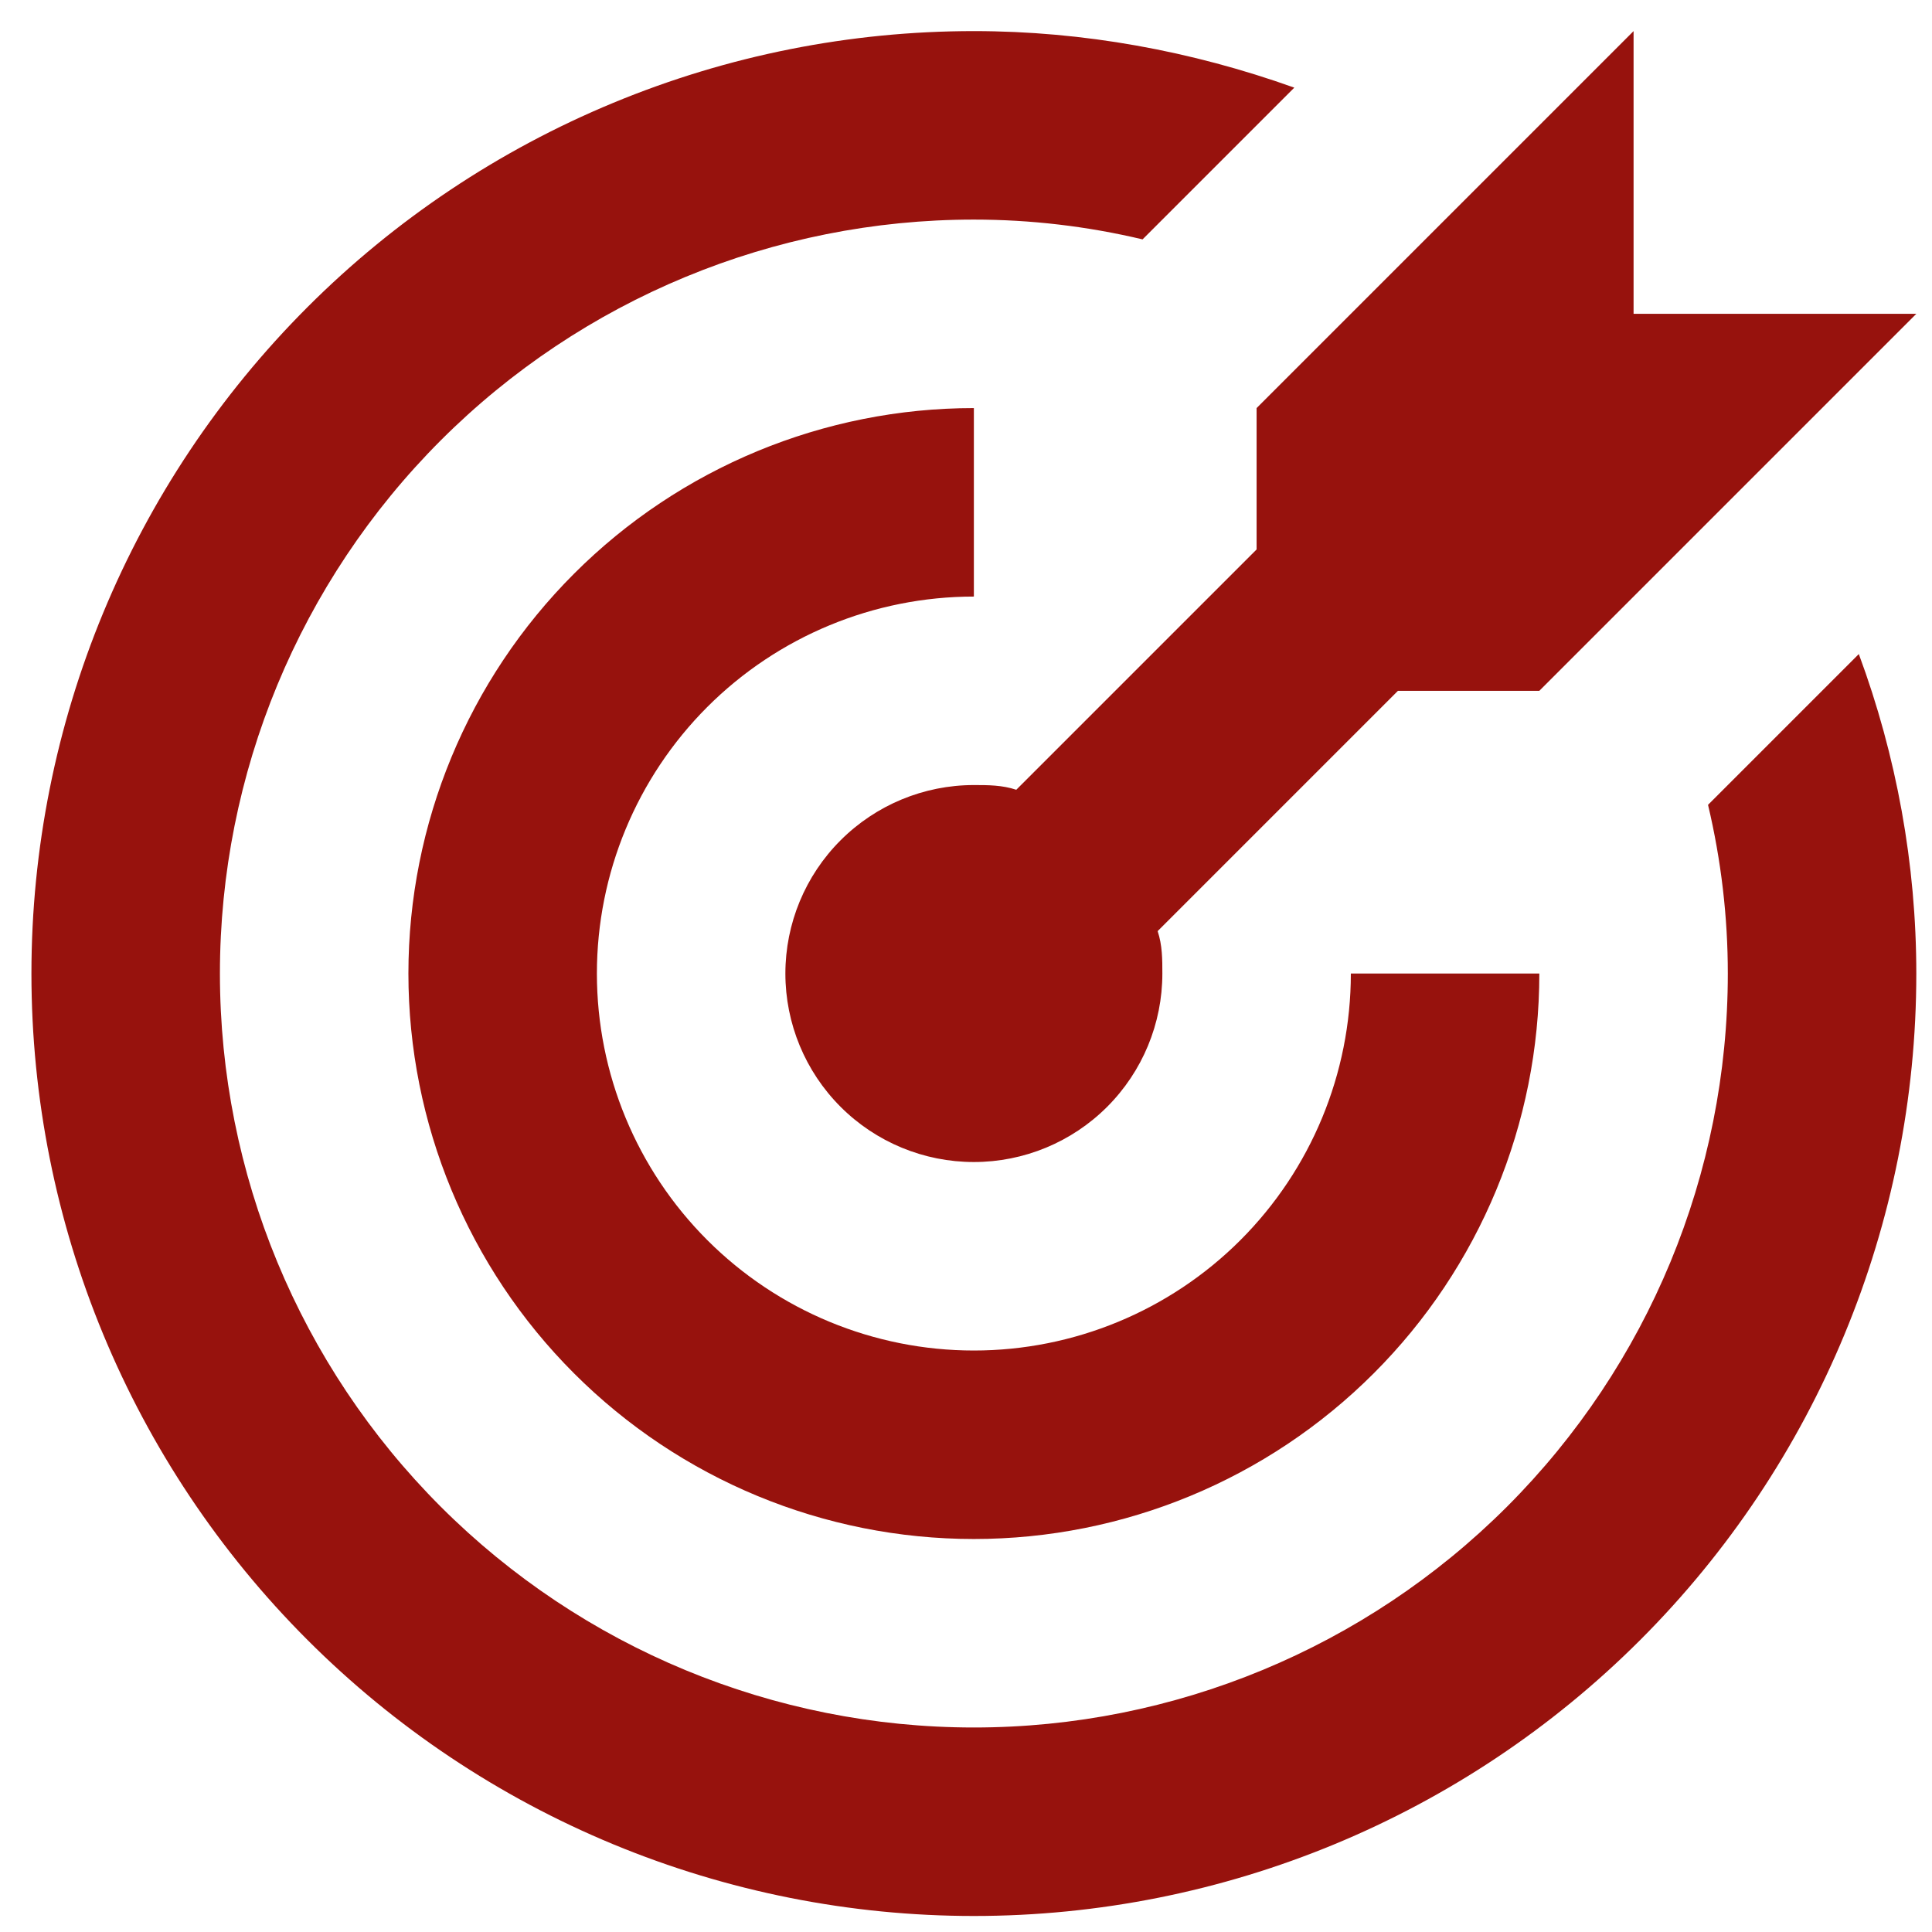 <svg width="41" height="41" viewBox="0 0 41 41" fill="none" xmlns="http://www.w3.org/2000/svg">
<g clip-path="url(#clip0_1193_3243)">
<path d="M20.667 0.66C18.041 0.66 15.44 1.177 13.013 2.183C10.587 3.188 8.382 4.661 6.525 6.518C2.774 10.269 0.667 15.356 0.667 20.66C0.667 25.965 2.774 31.052 6.525 34.802C8.382 36.66 10.587 38.133 13.013 39.138C15.44 40.143 18.041 40.66 20.667 40.66C25.971 40.66 31.058 38.553 34.809 34.802C38.56 31.052 40.667 25.965 40.667 20.66C40.667 18.34 40.247 16.04 39.447 13.88L36.247 17.08C36.527 18.26 36.667 19.46 36.667 20.66C36.667 24.904 34.981 28.973 31.981 31.974C28.98 34.974 24.91 36.66 20.667 36.66C16.424 36.66 12.354 34.974 9.353 31.974C6.353 28.973 4.667 24.904 4.667 20.66C4.667 16.417 6.353 12.347 9.353 9.346C12.354 6.346 16.424 4.66 20.667 4.66C21.867 4.66 23.067 4.8 24.247 5.08L27.467 1.86C25.287 1.08 22.987 0.66 20.667 0.66ZM34.667 0.66L26.667 8.66V11.66L21.567 16.76C21.267 16.66 20.967 16.66 20.667 16.66C19.606 16.66 18.589 17.082 17.839 17.832C17.088 18.582 16.667 19.599 16.667 20.66C16.667 21.721 17.088 22.738 17.839 23.489C18.589 24.239 19.606 24.66 20.667 24.66C21.728 24.66 22.745 24.239 23.495 23.489C24.246 22.738 24.667 21.721 24.667 20.66C24.667 20.36 24.667 20.06 24.567 19.76L29.667 14.66H32.667L40.667 6.66H34.667V0.66ZM20.667 8.66C17.484 8.66 14.432 9.924 12.182 12.175C9.931 14.425 8.667 17.478 8.667 20.66C8.667 23.843 9.931 26.895 12.182 29.145C14.432 31.396 17.484 32.66 20.667 32.66C23.85 32.66 26.902 31.396 29.152 29.145C31.403 26.895 32.667 23.843 32.667 20.66H28.667C28.667 22.782 27.824 24.817 26.324 26.317C24.824 27.817 22.789 28.66 20.667 28.66C18.545 28.66 16.51 27.817 15.01 26.317C13.51 24.817 12.667 22.782 12.667 20.66C12.667 18.538 13.51 16.504 15.01 15.003C16.51 13.503 18.545 12.66 20.667 12.66V8.66Z" fill="#97120D"/>
</g>
<defs>
<clipPath id="clip0_1193_3243">
<rect width="40" height="40" fill="white" transform="translate(0.667 0.66)"/>
</clipPath>
</defs>
</svg>
